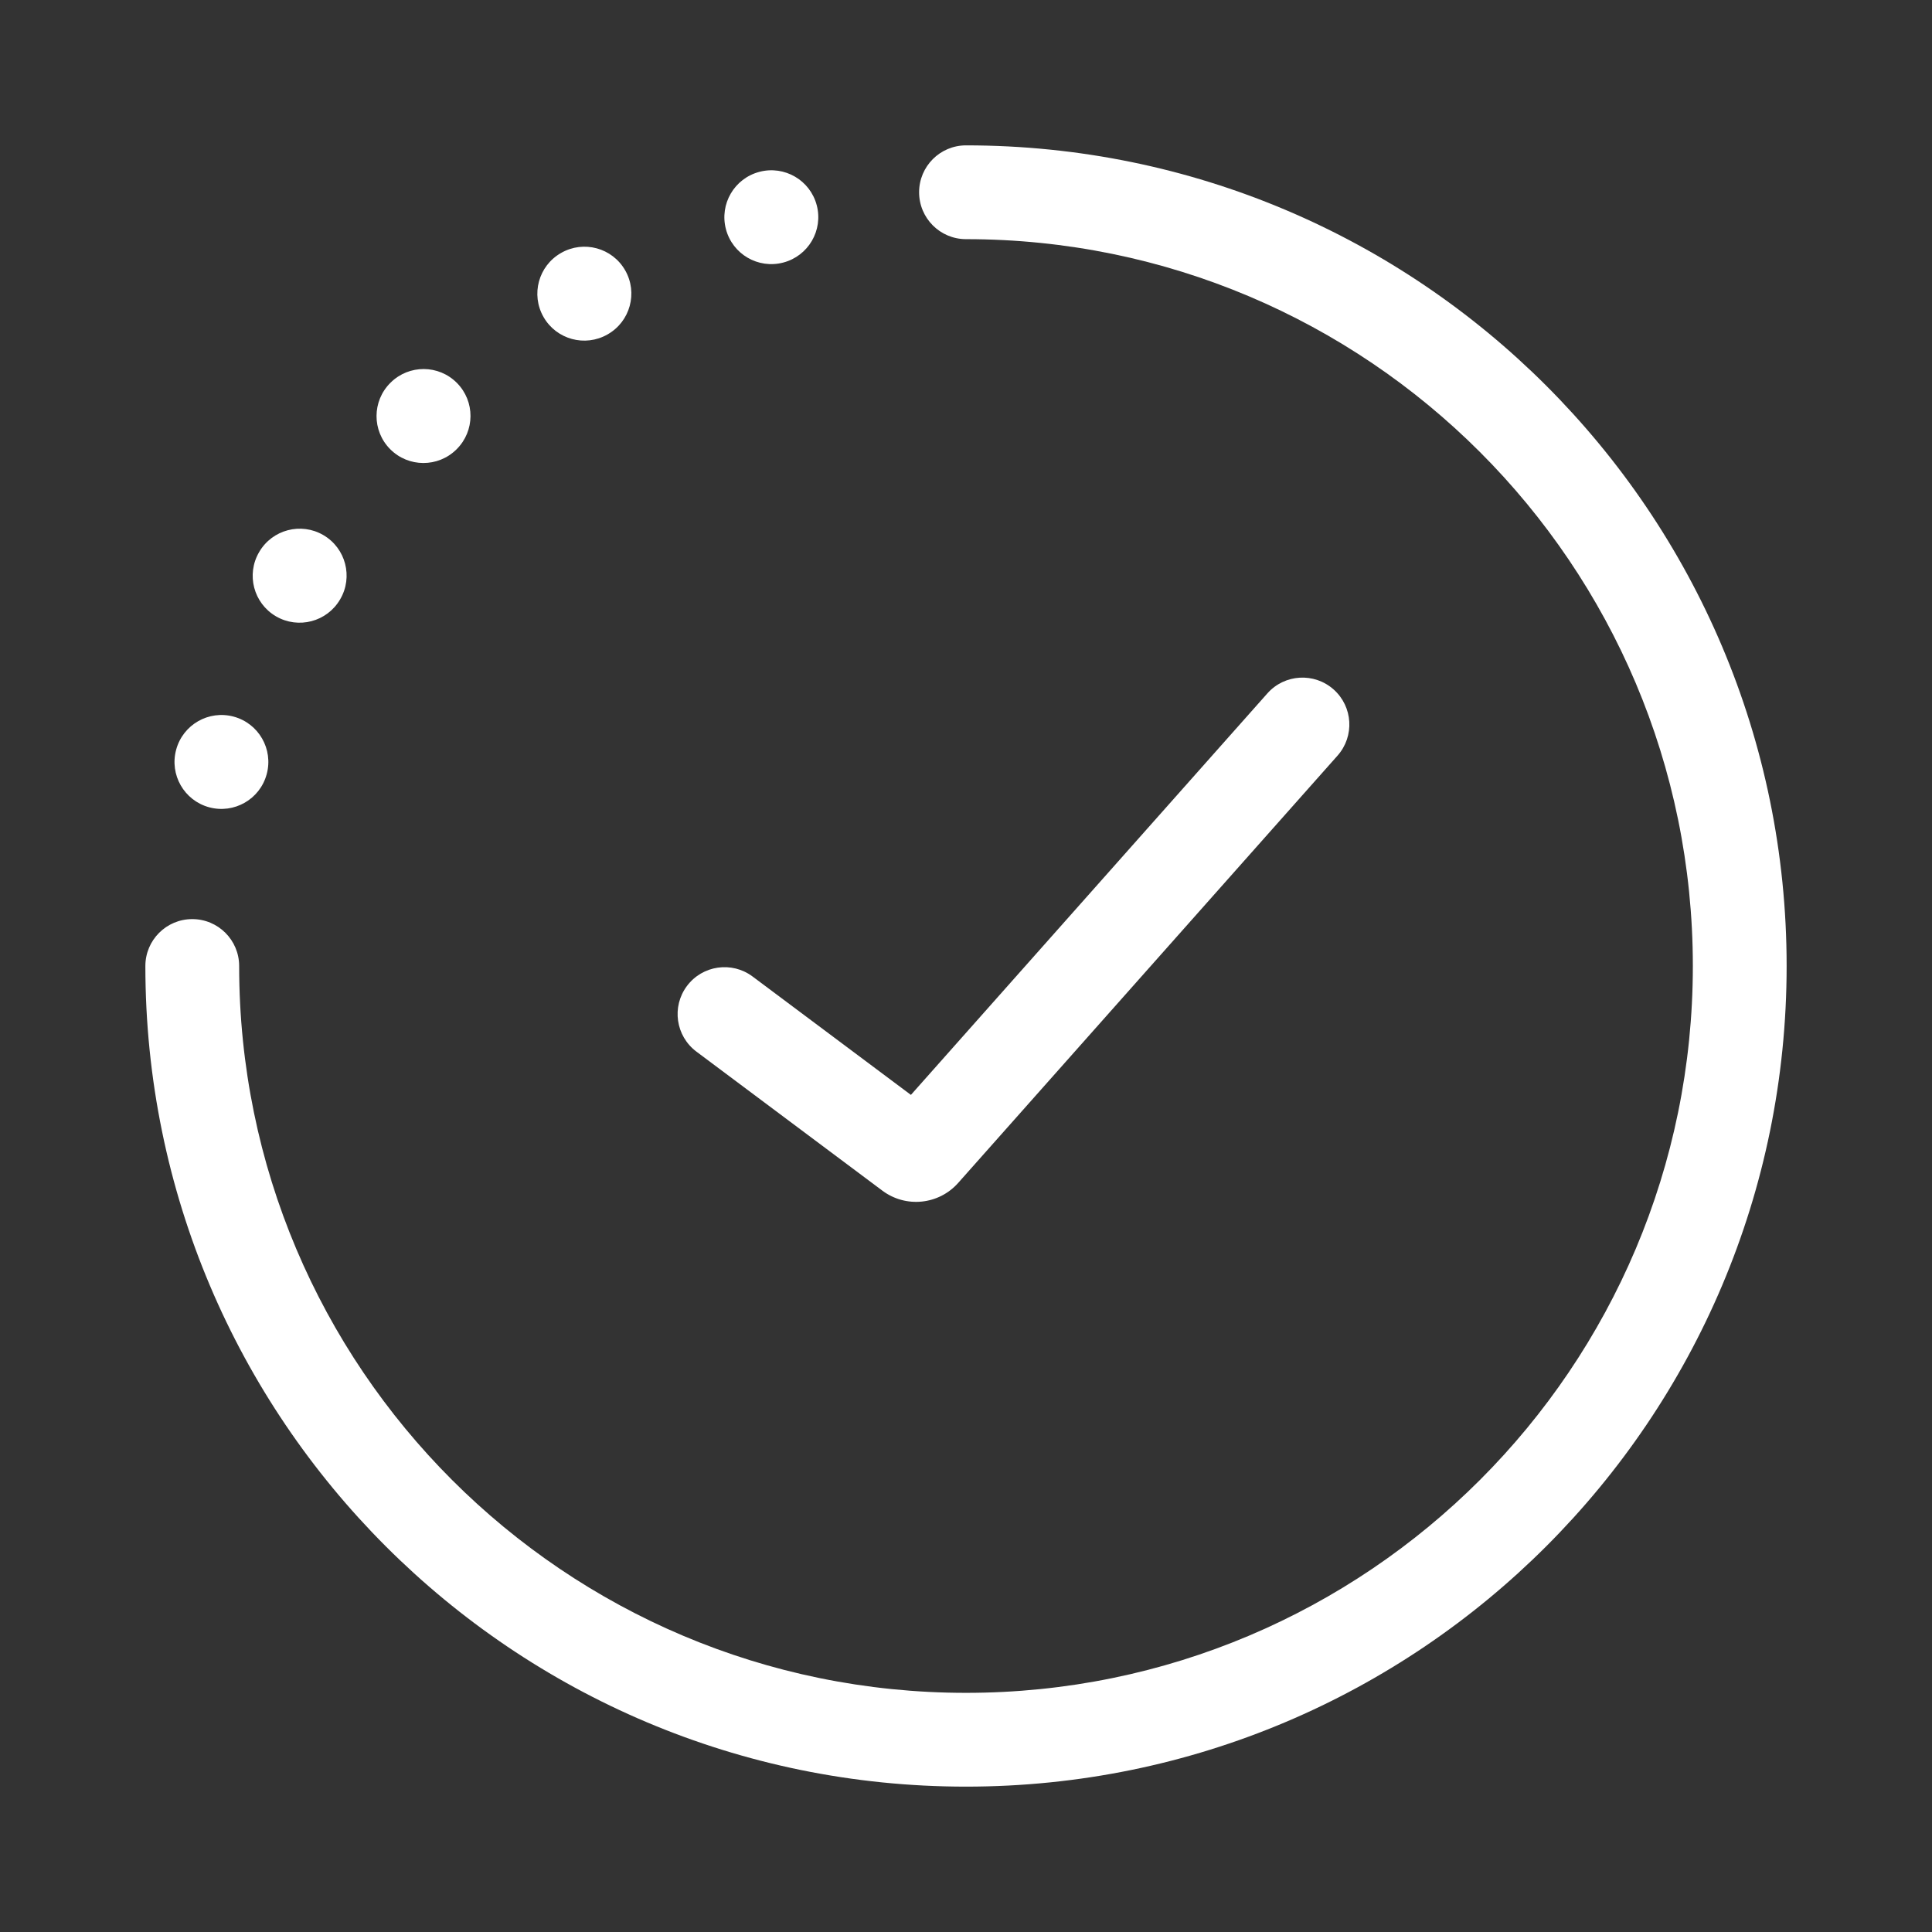 <svg width="64" height="64" viewBox="0 0 824 824" fill="none" xmlns="http://www.w3.org/2000/svg">
<rect x="0" y="0" width="824" height="824" fill="#333333" stroke="none"/>
<path fill-rule="evenodd" clip-rule="evenodd" d="M392 82C392 70.954 400.954 62 412 62C605.3 62 762 218.7 762 412C762 605.3 605.3 762 412 762C218.7 762 62 605.3 62 412C62 400.954 70.954 392 82 392C93.046 392 102 400.954 102 412C102 583.208 240.792 722 412 722C583.208 722 722 583.208 722 412C722 240.792 583.208 102 412 102C400.954 102 392 93.046 392 82Z" fill="white"/>
<path fill-rule="evenodd" clip-rule="evenodd" d="M348.347 87.558C351.147 98.243 344.755 109.175 334.07 111.974L334.021 111.987C323.336 114.789 312.403 108.399 309.602 97.715C306.8 87.03 313.19 76.097 323.875 73.296L323.93 73.281C334.615 70.481 345.547 76.873 348.347 87.558ZM266.633 115.292C272.117 124.88 268.79 137.098 259.202 142.582L259.114 142.633C249.528 148.12 237.308 144.797 231.821 135.211C226.334 125.624 229.656 113.405 239.243 107.918L239.342 107.861C248.93 102.377 261.149 105.703 266.633 115.292ZM194.879 163.324C202.652 171.172 202.59 183.835 194.742 191.608L194.67 191.679C186.824 199.454 174.161 199.397 166.386 191.551C158.611 183.705 158.668 171.042 166.514 163.267L166.595 163.186C174.444 155.414 187.107 155.475 194.879 163.324ZM137.926 228.226C147.461 233.804 150.668 246.054 145.091 255.588L145.04 255.676C139.466 265.212 127.217 268.423 117.681 262.849C108.145 257.275 104.933 245.026 110.507 235.49L110.565 235.391C116.142 225.857 128.392 222.649 137.926 228.226ZM99.7 305.651C110.358 308.553 116.645 319.545 113.743 330.203L113.729 330.252C110.829 340.91 99.838 347.199 89.18 344.299C78.521 341.398 72.233 330.407 75.133 319.749L75.148 319.693C78.05 309.036 89.043 302.749 99.7 305.651Z" fill="white"/>
<path fill-rule="evenodd" clip-rule="evenodd" d="M568.779 294.044C577.039 301.377 577.79 314.018 570.456 322.279L408.652 504.529C400.37 513.857 386.323 515.286 376.333 507.816L297.024 448.518C288.178 441.904 286.368 429.37 292.982 420.524C299.597 411.678 312.13 409.868 320.976 416.482L388.505 466.972L540.544 295.722C547.877 287.462 560.518 286.711 568.779 294.044Z" fill="white"/>
</svg>
